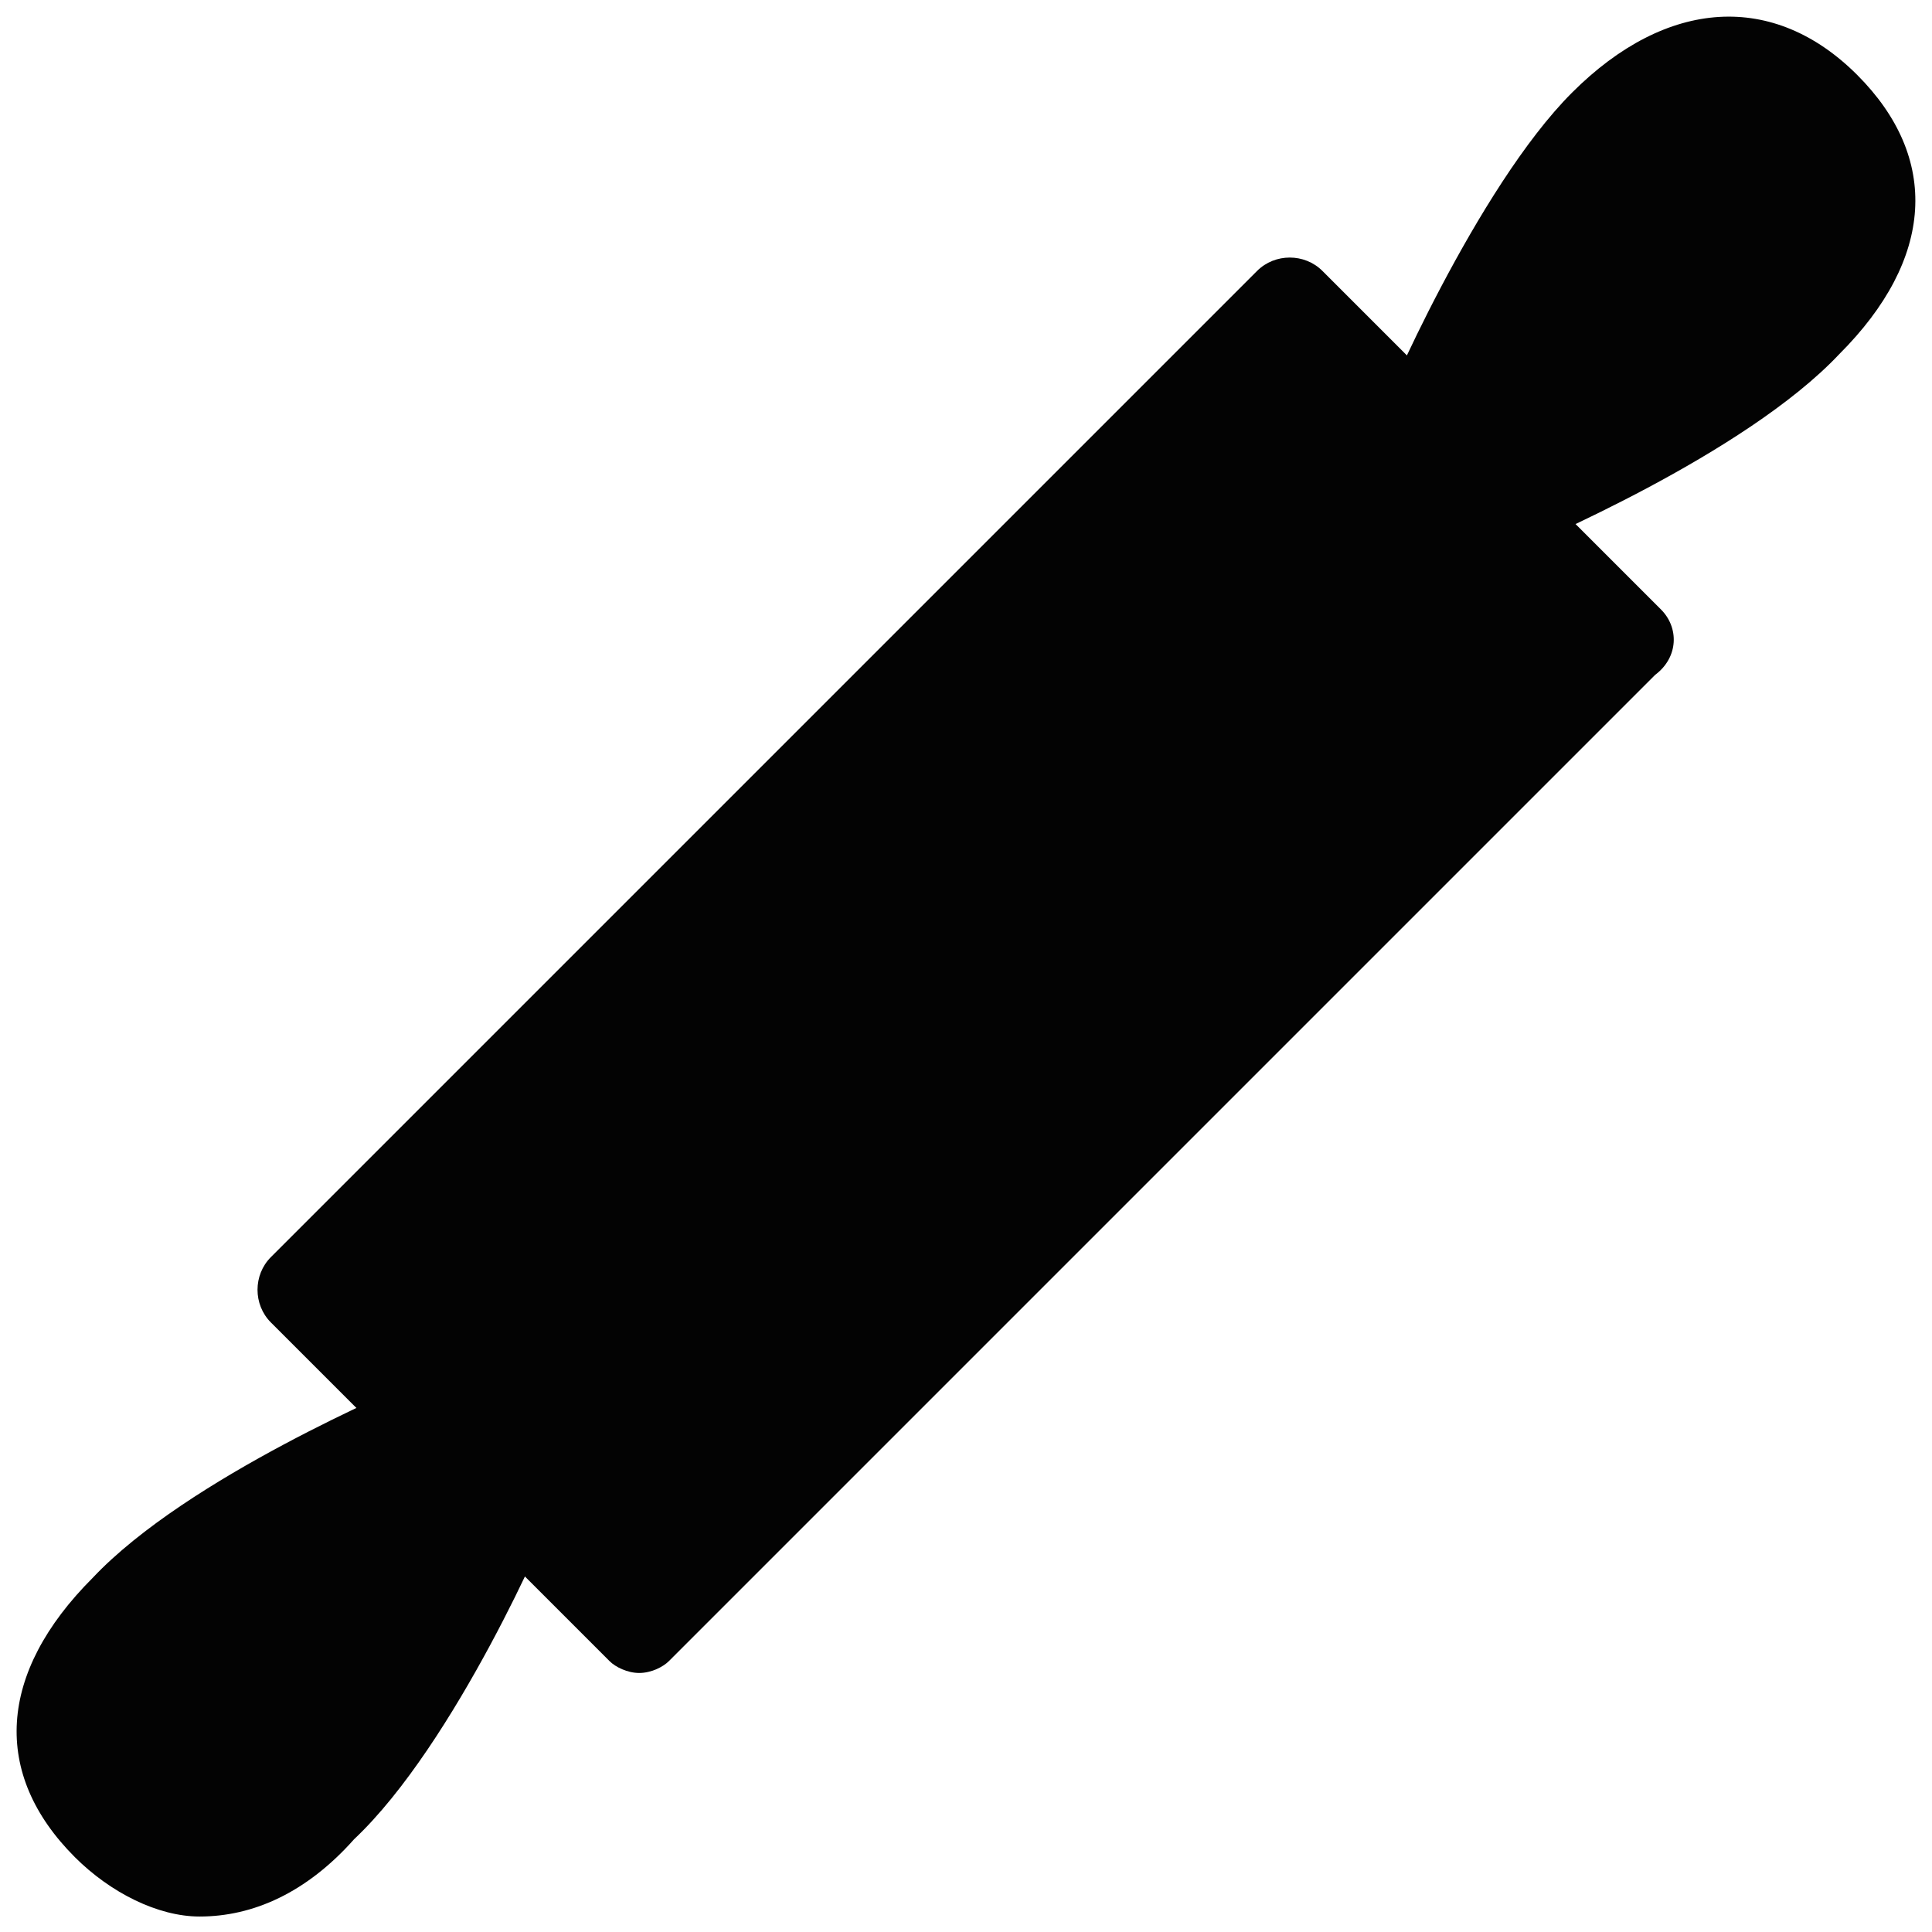 <?xml version="1.0" encoding="UTF-8"?>
<!-- Uploaded to: SVG Repo, www.svgrepo.com, Generator: SVG Repo Mixer Tools -->
<svg width="800px" height="800px" version="1.1" viewBox="144 144 512 512" xmlns="http://www.w3.org/2000/svg">
 <defs>
  <clipPath id="b">
   <path d="m148.09 508h143.91v143.9h-143.91z"/>
  </clipPath>
  <clipPath id="a">
   <path d="m509 148.09h142.9v143.91h-142.9z"/>
  </clipPath>
 </defs>
 <path d="m584.2 305.54-89.742-89.742c-4.723-4.723-12.594-4.723-17.32 0l-261.35 261.35c-4.723 4.723-4.723 12.594 0 17.316l89.742 89.742c1.574 1.574 4.723 3.148 7.871 3.148s6.297-1.574 7.871-3.148l261.35-261.35c6.297-4.723 6.297-12.594 1.574-17.316z" fill="#030303"/>
 <g clip-path="url(#b)">
  <path d="m288.21 533.82-20.469-20.469c-4.723-4.723-9.445-6.297-14.168-3.148-3.148 1.574-59.828 25.191-85.02 51.957-25.188 25.188-26.762 51.953-4.723 73.996 9.445 9.445 22.043 15.742 33.062 15.742 14.168 0 28.34-6.297 40.934-20.469 26.77-25.188 51.957-83.441 51.957-85.016 3.148-4.723 1.574-9.445-1.574-12.594z" fill="#030303"/>
 </g>
 <g clip-path="url(#a)">
  <path d="m636.16 163.84c-22.043-22.043-50.383-20.469-75.57 4.723-25.191 25.191-50.383 83.445-50.383 85.02-1.574 4.723-1.574 9.445 3.148 12.594l20.469 20.469c1.574 3.148 4.723 4.723 7.871 4.723 1.574 0 3.148 0 4.723-1.574 3.148-1.574 59.828-25.191 85.02-51.957 25.188-25.188 26.762-51.953 4.723-73.996z" fill="#030303"/>
 </g>
</svg>